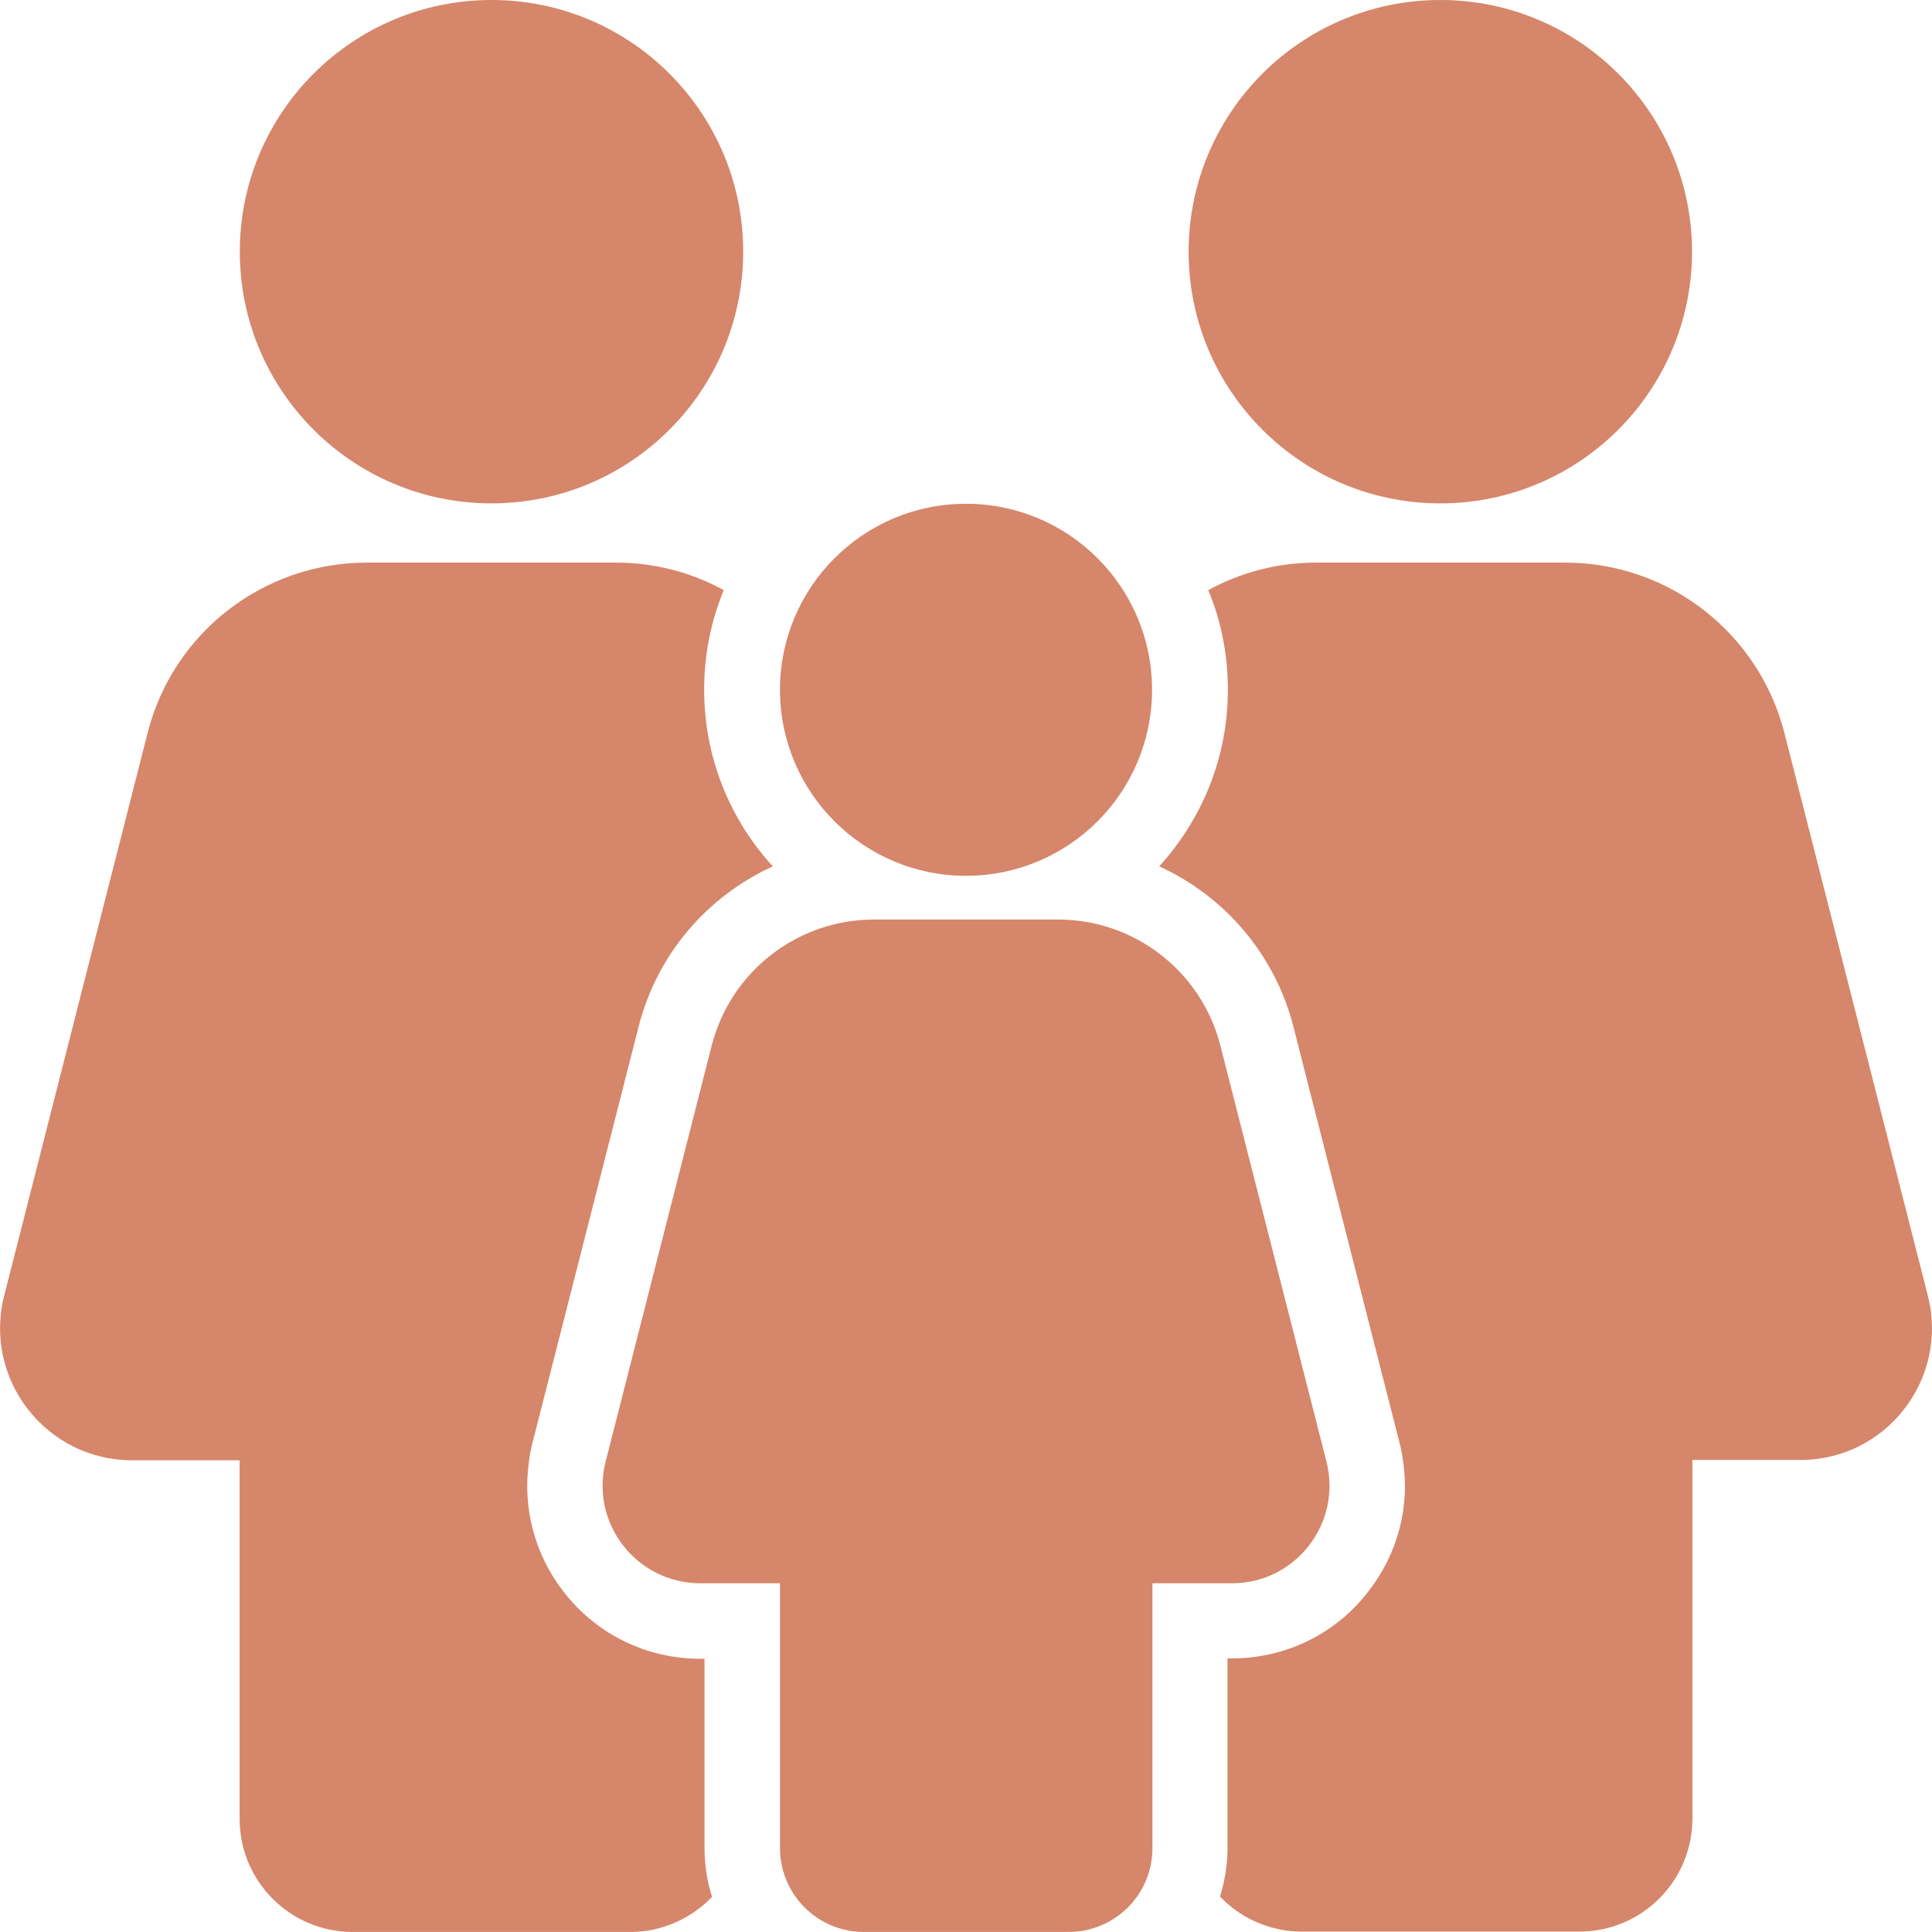 <svg width="64" height="64" viewBox="0 0 64 64" fill="none" xmlns="http://www.w3.org/2000/svg">
<g clip-path="url(#clip0_661_9817)">
<path d="M47.712 16.675C52.317 16.675 56.05 12.942 56.05 8.338C56.05 3.733 52.317 0 47.712 0C43.108 0 39.375 3.733 39.375 8.338C39.375 12.942 43.108 16.675 47.712 16.675Z" fill="#D6866A"/>
<path d="M43.939 48.411L40.426 34.636C39.801 32.186 37.589 30.461 35.051 30.461H28.951C26.414 30.461 24.201 32.186 23.576 34.636L20.064 48.411C19.539 50.461 21.089 52.448 23.201 52.448H25.839V61.223C25.839 62.748 27.076 63.998 28.614 63.998H35.401C36.926 63.998 38.176 62.761 38.176 61.223V52.448H40.814C42.914 52.448 44.464 50.461 43.939 48.411Z" fill="#D6866A"/>
<path d="M32 29.012C35.404 29.012 38.163 26.253 38.163 22.85C38.163 19.447 35.404 16.688 32 16.688C28.597 16.688 25.838 19.447 25.838 22.85C25.838 26.253 28.597 29.012 32 29.012Z" fill="#D6866A"/>
<path d="M63.863 42.924L59.113 24.287C58.263 20.962 55.275 18.637 51.85 18.637H43.6C42.313 18.637 41.1 18.962 40.025 19.549C40.45 20.562 40.675 21.674 40.675 22.849C40.675 25.099 39.813 27.149 38.4 28.699C40.563 29.687 42.238 31.612 42.85 34.024L45.575 44.712L46.363 47.799C46.413 47.987 46.45 48.187 46.475 48.374C46.713 49.924 46.3 51.474 45.325 52.724C44.238 54.137 42.575 54.937 40.8 54.937H40.663V61.212C40.663 61.774 40.575 62.312 40.413 62.824C41.088 63.537 42.063 63.987 43.125 63.987H52.313C54.388 63.987 56.063 62.312 56.063 60.237V48.362H59.625C62.475 48.374 64.563 45.687 63.863 42.924Z" fill="#D6866A"/>
<path d="M17.638 47.799L18.426 44.712L21.151 34.024C21.763 31.599 23.438 29.687 25.601 28.699C24.188 27.162 23.326 25.099 23.326 22.849C23.326 21.687 23.551 20.574 23.976 19.549C22.901 18.962 21.688 18.637 20.401 18.637H12.151C8.726 18.637 5.726 20.962 4.888 24.287L0.138 42.924C-0.562 45.687 1.526 48.374 4.376 48.374H7.938V60.249C7.938 62.324 9.613 63.999 11.688 63.999H20.876C21.938 63.999 22.901 63.549 23.588 62.837C23.426 62.324 23.338 61.787 23.338 61.224V54.949H23.201C21.413 54.949 19.763 54.137 18.676 52.737C17.701 51.487 17.301 49.924 17.526 48.387C17.551 48.187 17.588 47.987 17.638 47.799Z" fill="#D6866A"/>
<path d="M24.619 8.354C24.629 3.749 20.903 0.009 16.299 -0C11.694 -0.009 7.954 3.716 7.944 8.321C7.935 12.925 11.661 16.666 16.265 16.675C20.87 16.684 24.61 12.959 24.619 8.354Z" fill="#D6866A"/>
</g>
<defs>
<clipPath id="clip0_661_9817">
<rect width="64" height="64" fill="white"/>
</clipPath>
</defs>
</svg>
